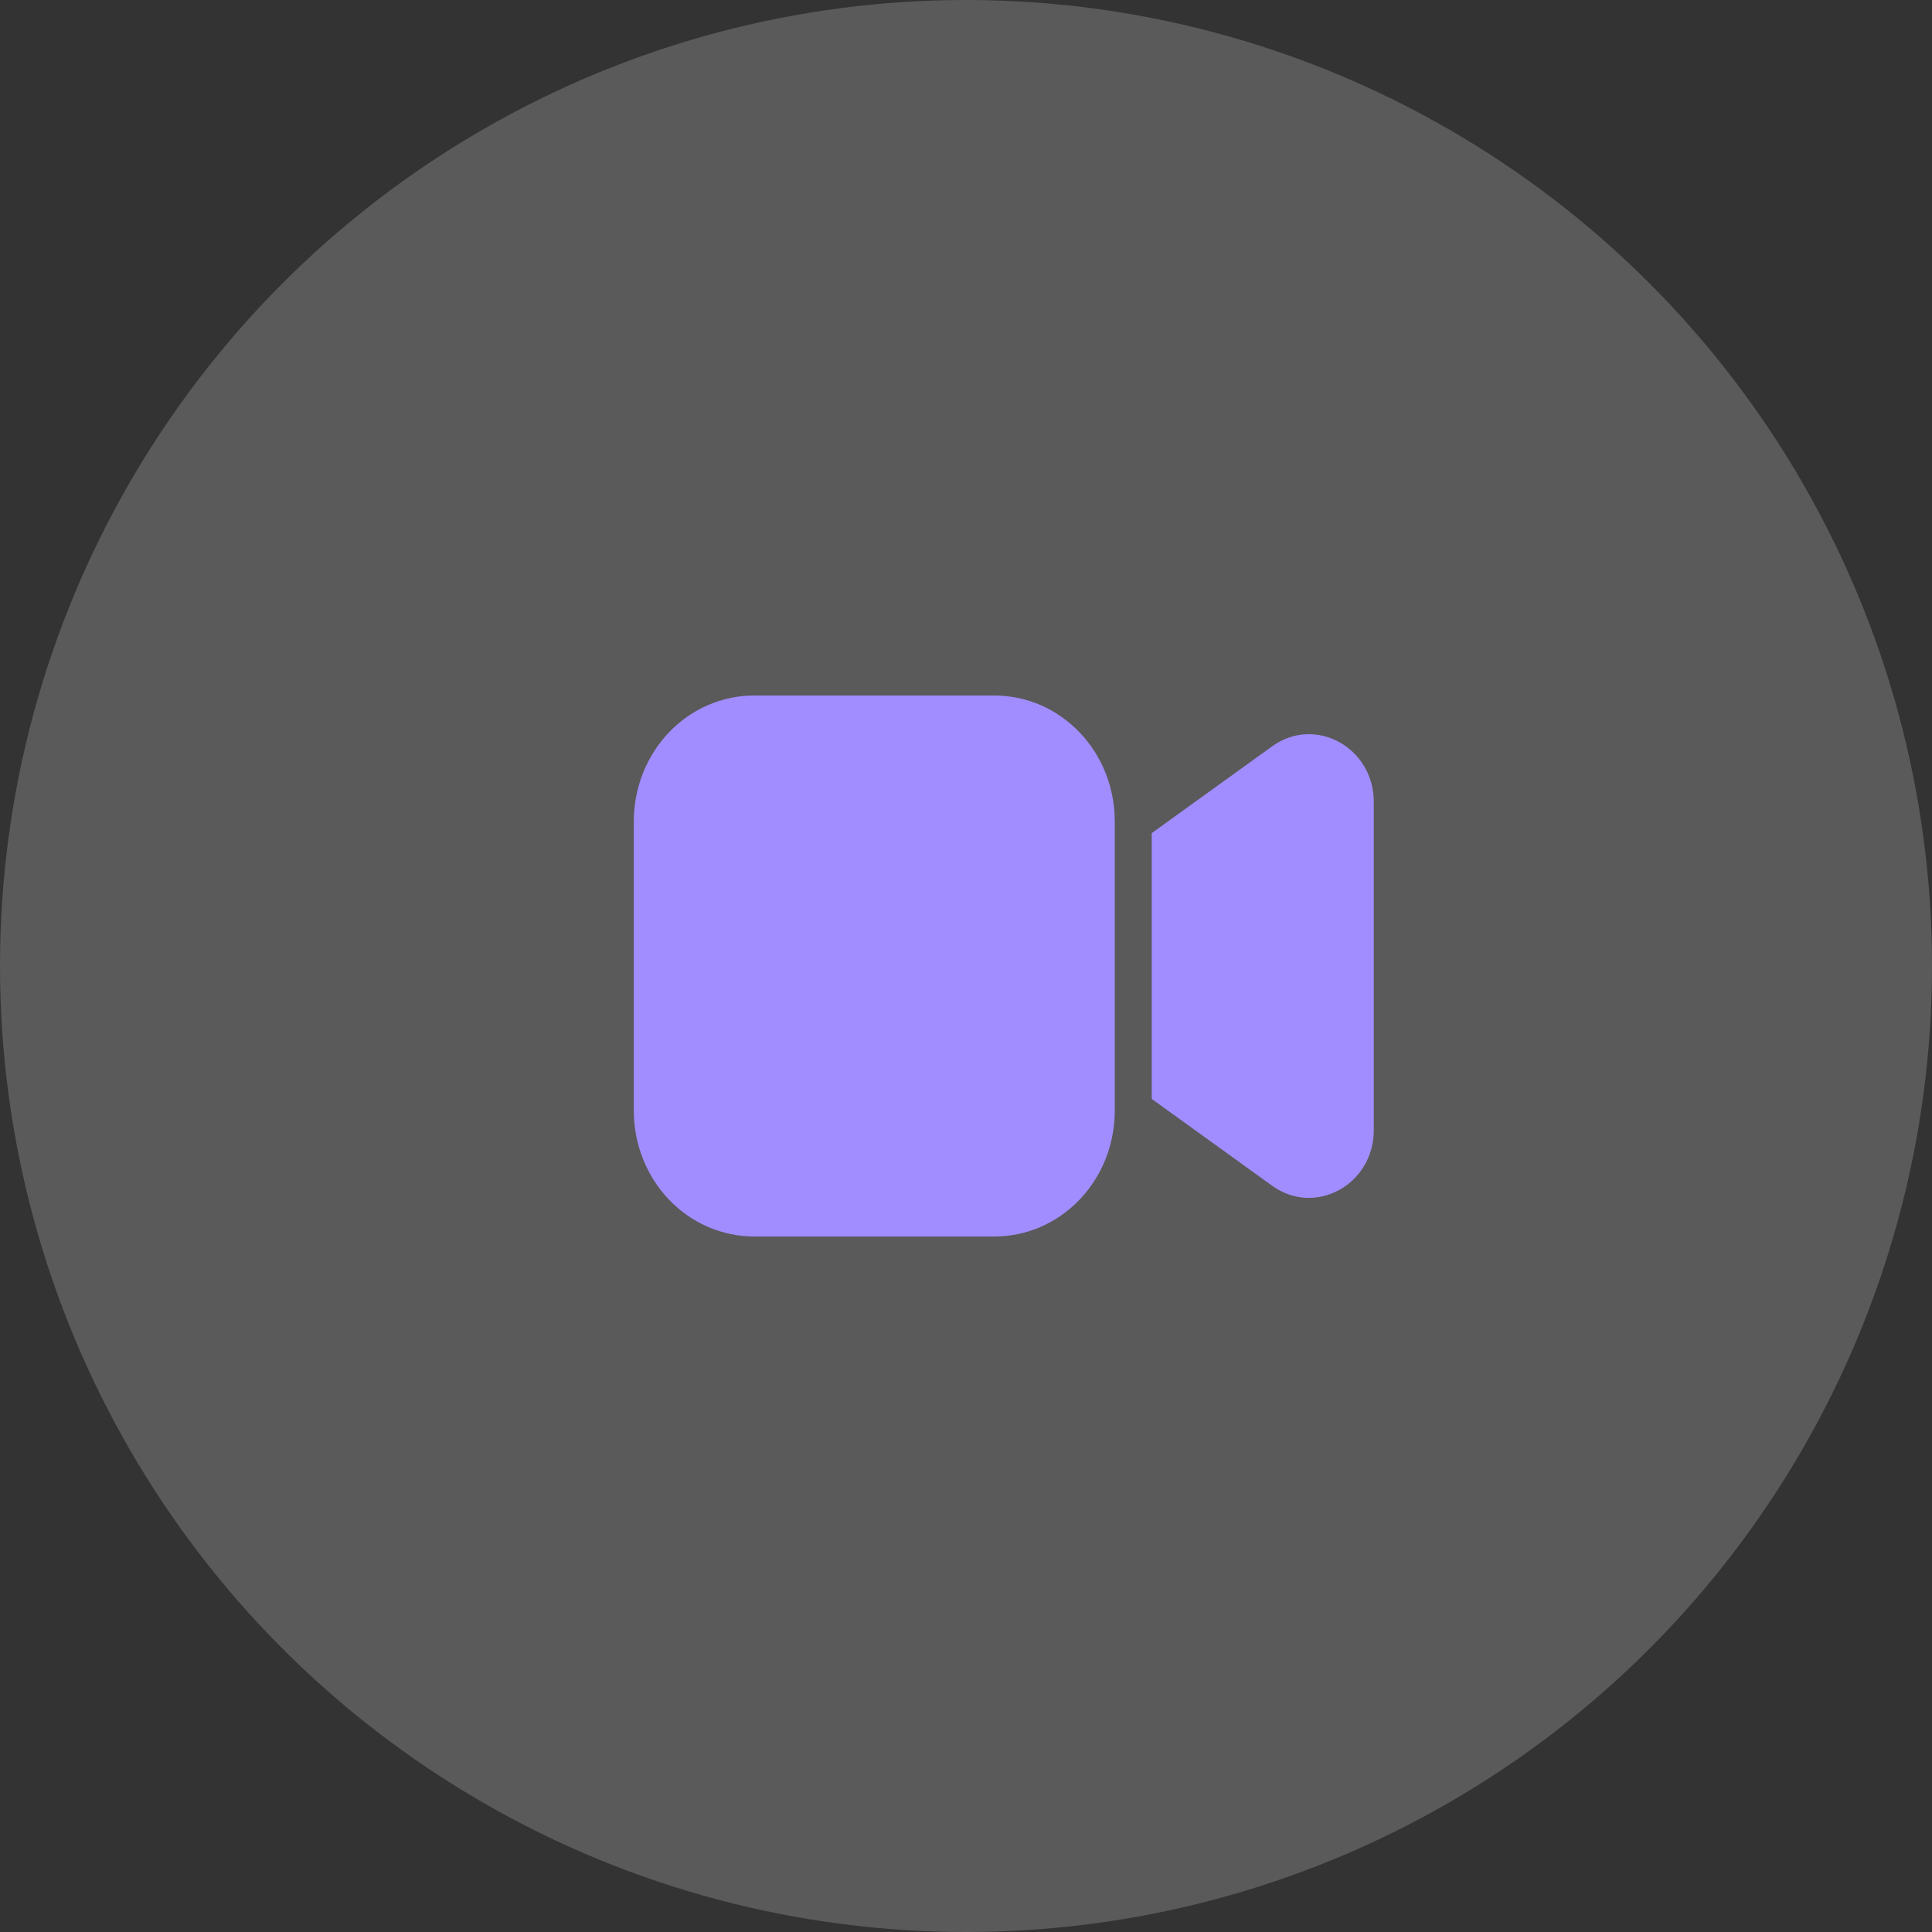 <?xml version="1.0" encoding="UTF-8"?> <svg xmlns="http://www.w3.org/2000/svg" width="30" height="30" viewBox="0 0 30 30" fill="none"><rect x="0" y="0" width="30" height="30" fill="#333333" stroke="none"/><circle opacity="0.2" cx="15" cy="15" r="15" fill="white" fill-opacity="0.97"></circle><path d="M9.842 12.75C9.842 12.233 10.039 11.737 10.389 11.371C10.739 11.005 11.214 10.8 11.709 10.8H15.443C15.688 10.8 15.931 10.851 16.157 10.948C16.384 11.046 16.589 11.19 16.763 11.371C16.936 11.552 17.074 11.767 17.168 12.004C17.261 12.24 17.31 12.494 17.31 12.75V17.25C17.31 17.506 17.261 17.76 17.168 17.996C17.074 18.233 16.936 18.448 16.763 18.629C16.589 18.81 16.384 18.954 16.157 19.052C15.931 19.15 15.688 19.2 15.443 19.2H11.709C11.214 19.2 10.739 18.995 10.389 18.629C10.039 18.263 9.842 17.767 9.842 17.25V12.75ZM19.755 18.413L17.884 17.064V12.937L19.755 11.588C20.422 11.107 21.332 11.606 21.332 12.452V17.549C21.332 18.395 20.422 18.894 19.755 18.413Z" fill="#A18DFF"></path></svg> 